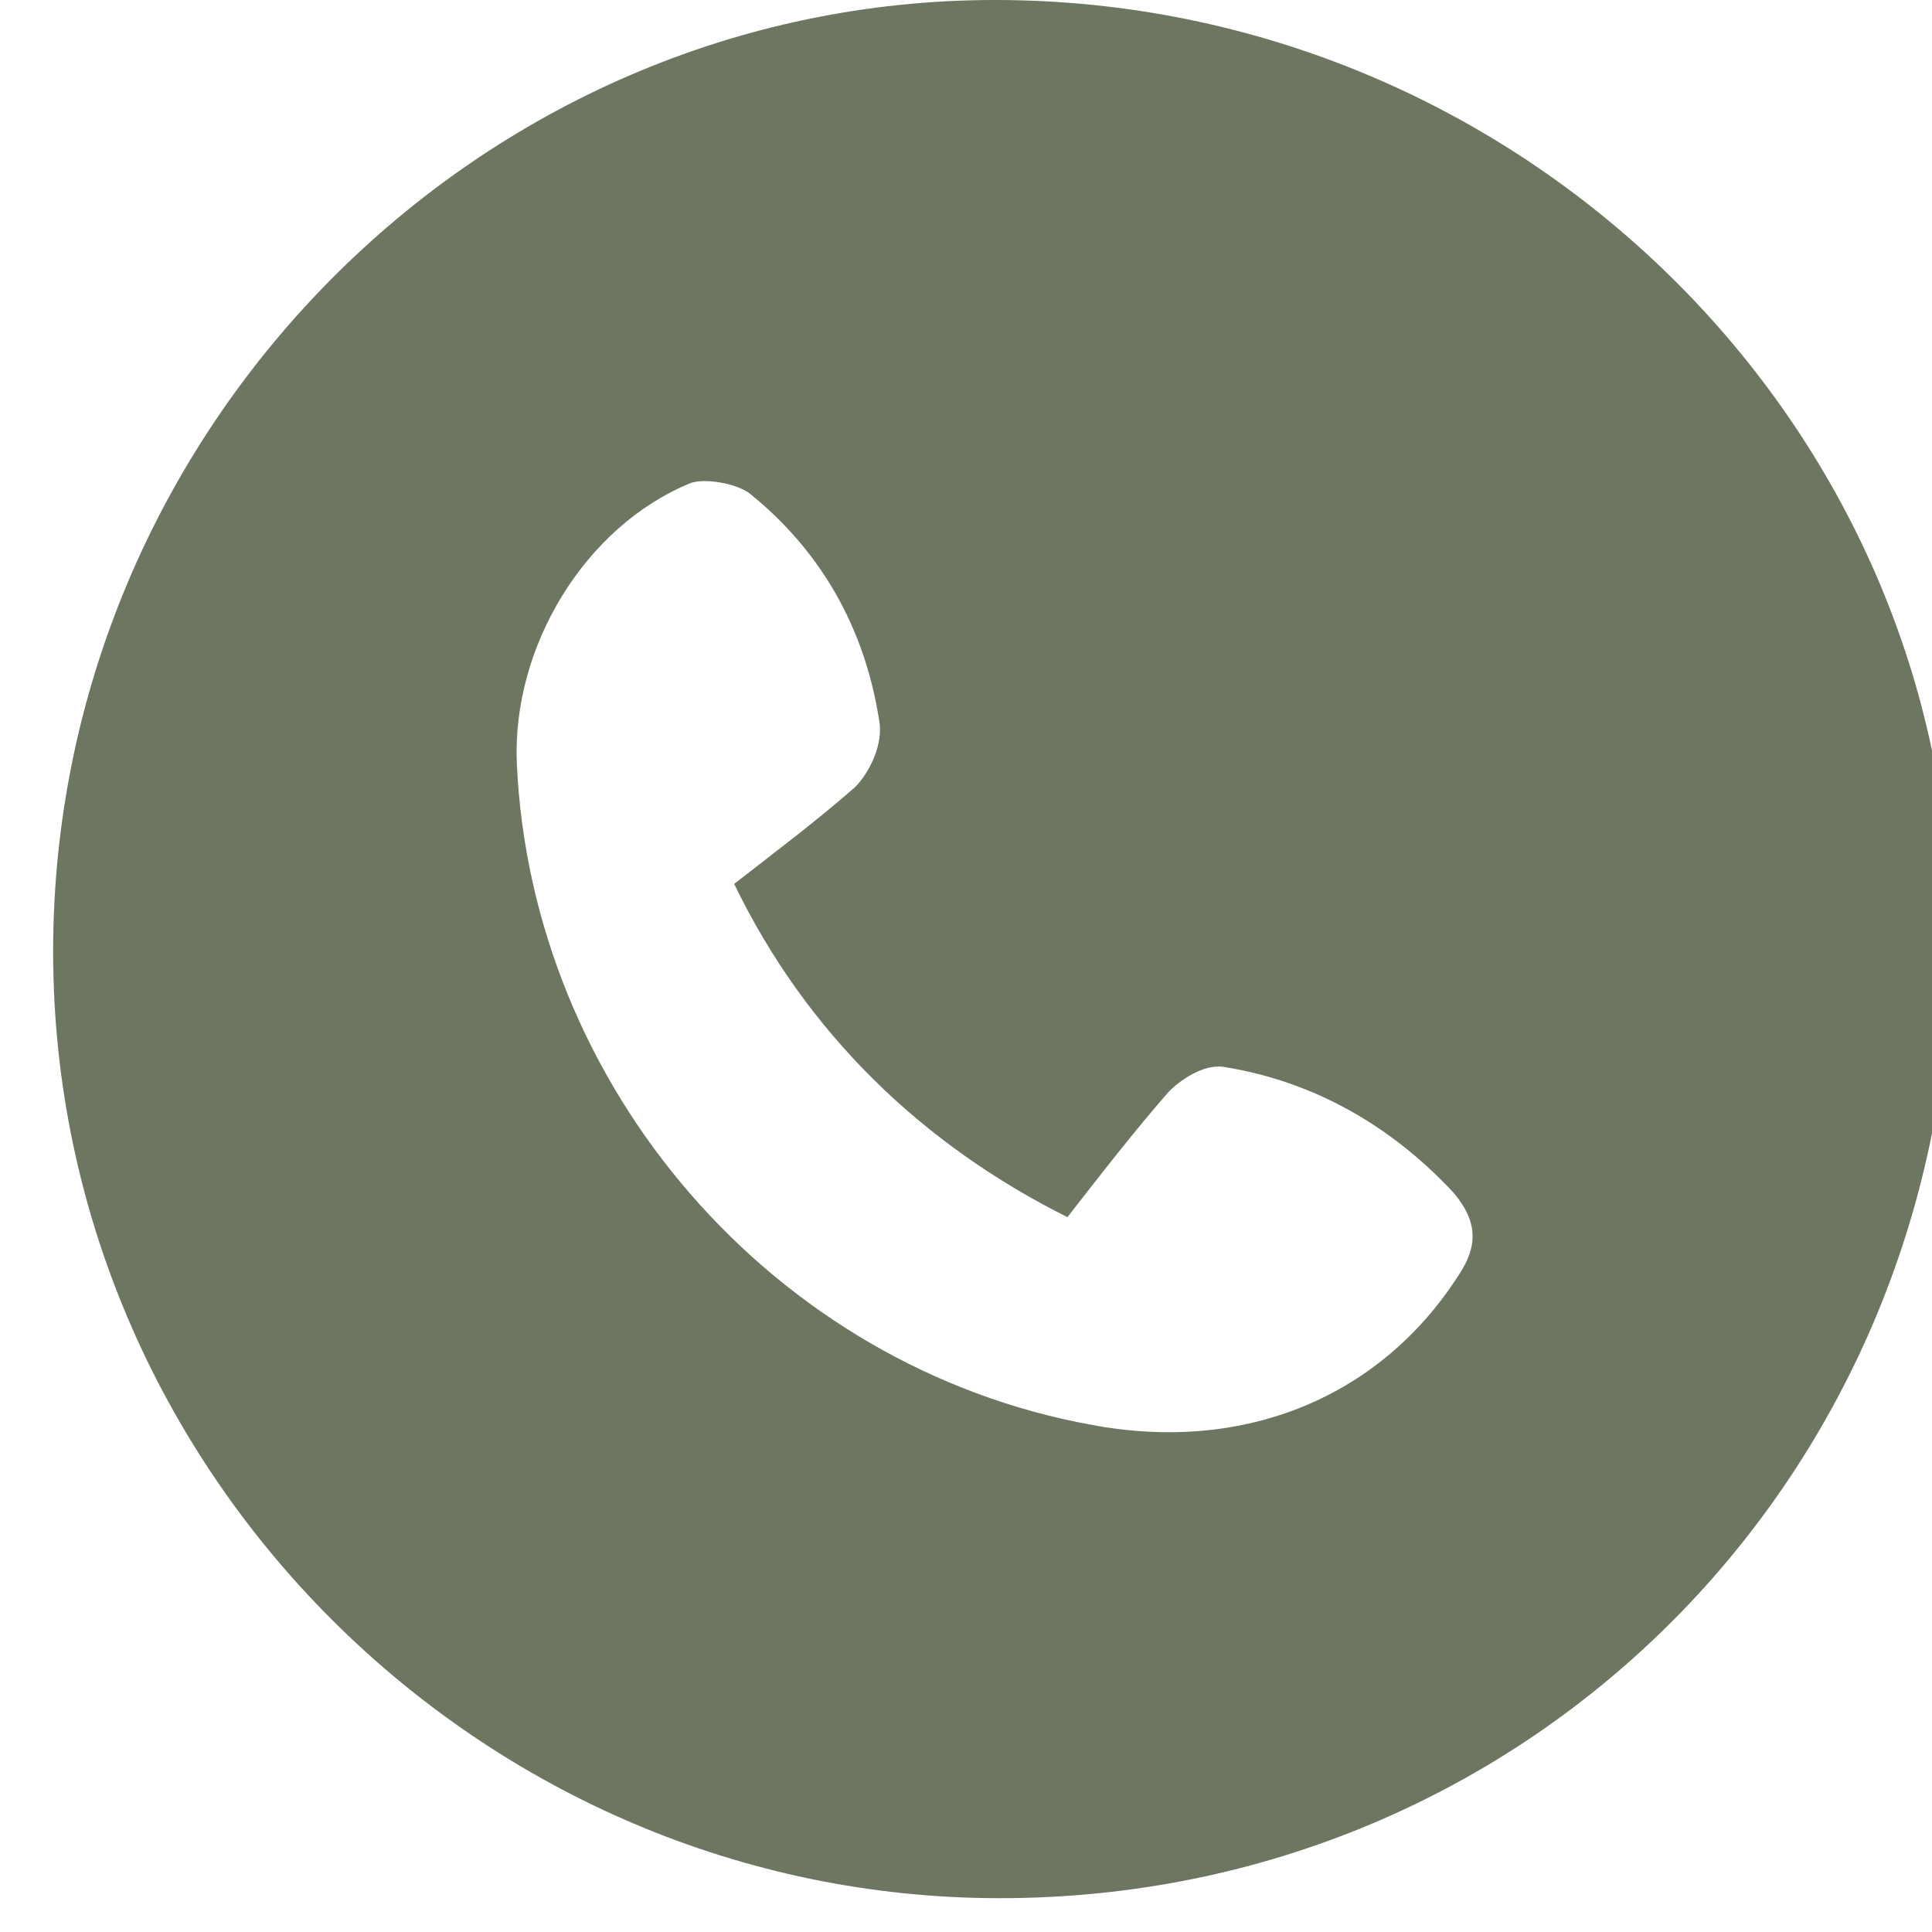 <?xml version="1.0" encoding="utf-8"?>
<!-- Generator: Adobe Illustrator 22.0.1, SVG Export Plug-In . SVG Version: 6.00 Build 0)  -->
<svg version="1.1" id="Layer_1" xmlns="http://www.w3.org/2000/svg" xmlns:xlink="http://www.w3.org/1999/xlink" x="0px" y="0px"
	 viewBox="0 0 40 40" style="enable-background:new 0 0 40 40;" xml:space="preserve">
<style type="text/css">
	.st0{fill-rule:evenodd;clip-rule:evenodd;fill:#6C7661;}
</style>
<path class="st0" d="M1.1,19.7C1.1,8.9,9.9,0,20.6,0c10.9,0,19.8,8.8,19.8,19.4c0,11.1-8.7,19.9-19.7,19.9
	C10,39.3,1.1,30.5,1.1,19.7 M15.2,18.3c0.9-0.7,1.7-1.3,2.5-2c0.3-0.3,0.6-0.9,0.5-1.4c-0.3-1.9-1.2-3.5-2.7-4.7
	c-0.3-0.2-0.9-0.3-1.2-0.2c-2.2,0.9-3.7,3.4-3.6,5.8c0.3,6.7,5.3,12.5,11.9,13.7c3.2,0.6,6-0.6,7.6-3.1c0.4-0.6,0.4-1.1-0.1-1.7
	c-1.3-1.4-2.9-2.3-4.7-2.6c-0.4-0.1-0.9,0.2-1.2,0.5c-0.7,0.8-1.4,1.7-2.1,2.6C19.1,23.7,16.7,21.4,15.2,18.3"/>
</svg>
